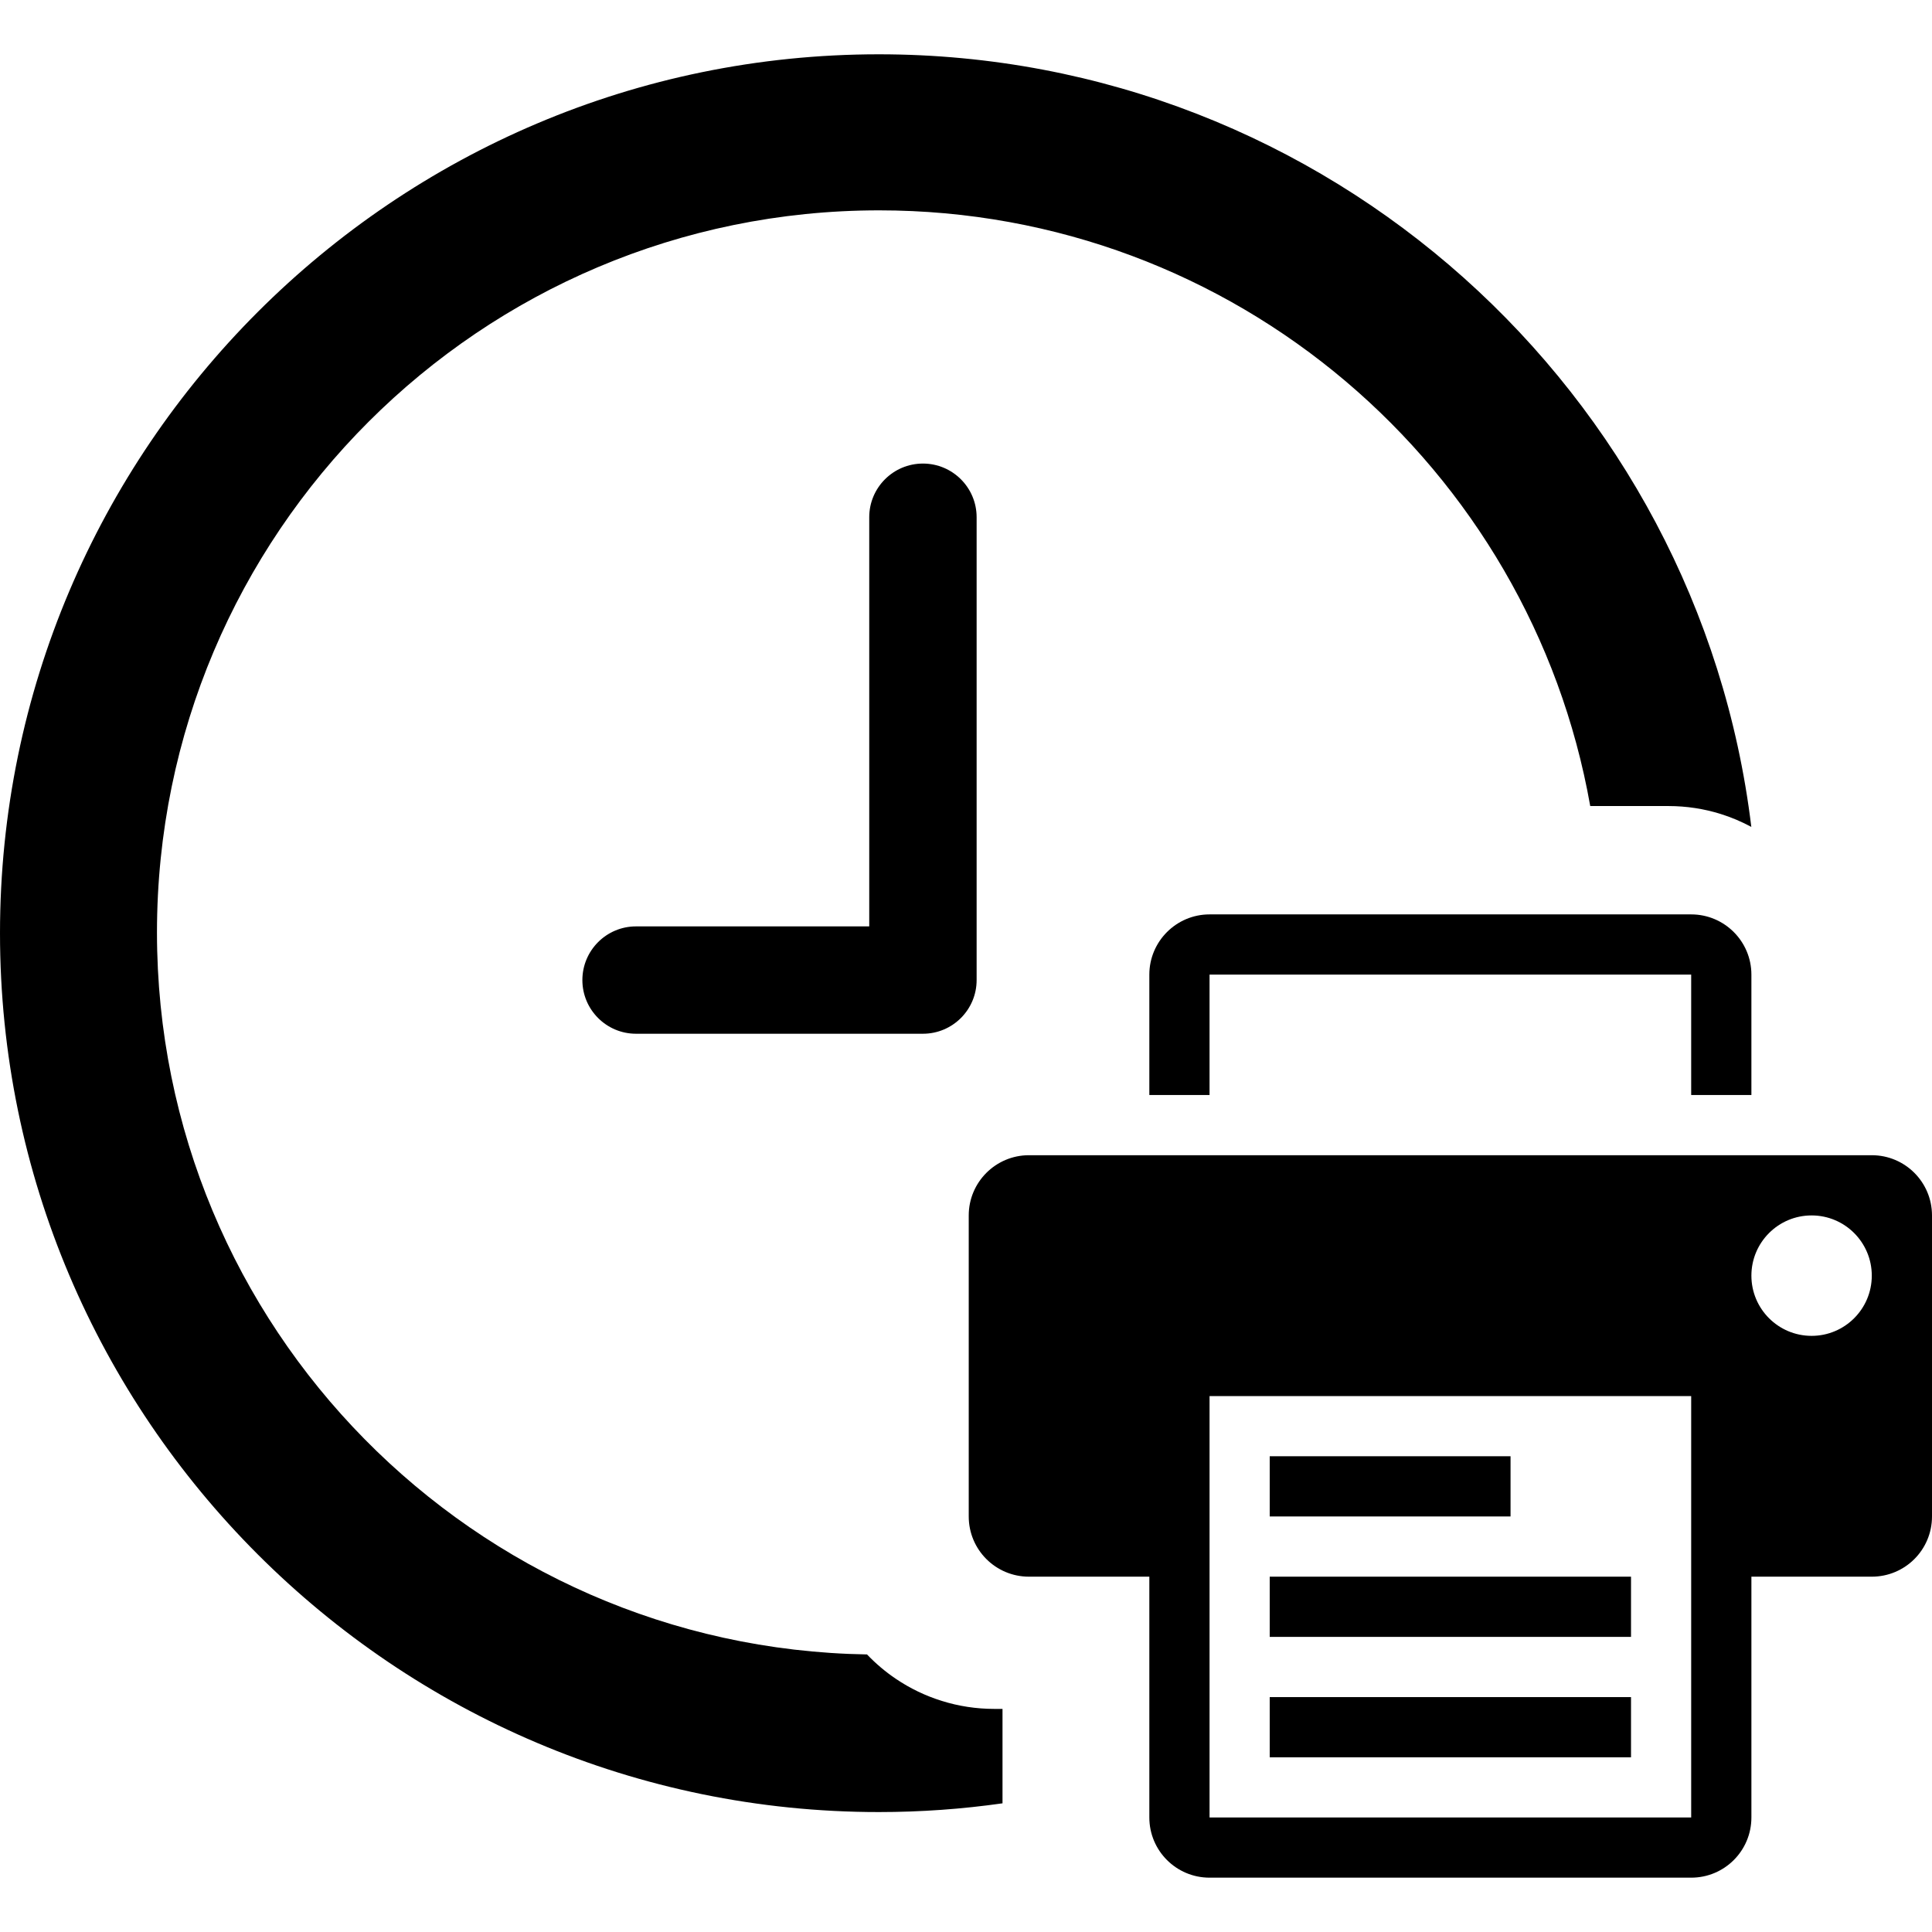 <svg width="1024" height="1024" viewBox="0 0 1024 1024" fill="none" xmlns="http://www.w3.org/2000/svg">
<g clip-path="url(#clip0_1_55)">
<path d="M460.715 274.133V491.008H337.088C321.429 491.008 308.672 503.744 308.672 519.467C308.672 535.168 321.429 547.904 337.088 547.904H489.173C504.896 547.904 517.632 535.147 517.632 519.467V274.134C517.632 258.454 504.896 245.697 489.173 245.697C473.45 245.697 460.714 258.454 460.714 274.134L460.715 274.133Z" fill="black"/>
<path d="M928.277 580.373V516.565C928.277 498.965 914.005 484.65 896.362 484.65H641.087C623.487 484.65 609.172 498.965 609.172 516.565V580.373H641.087V516.565H896.362V580.373H928.277Z" fill="black"/>
<path d="M992.085 612.288H545.365C527.765 612.288 513.45 626.581 513.45 644.203V803.755C513.45 821.419 527.743 835.67 545.365 835.67H609.173V963.286C609.173 980.95 623.488 995.201 641.088 995.201H896.363C914.006 995.201 928.278 980.95 928.278 963.286V835.67H992.086C1009.73 835.67 1024 821.419 1024 803.755V644.203C1024 626.582 1009.73 612.288 992.085 612.288ZM896.363 963.285H641.088V739.968H896.363V963.285ZM960.192 708.032C942.549 708.032 928.277 693.739 928.277 676.117C928.277 658.495 942.549 644.202 960.192 644.202C977.813 644.202 992.085 658.495 992.085 676.117C992.085 693.739 977.813 708.032 960.192 708.032Z" fill="black"/>
<path d="M672.981 771.84H800.618V803.755H672.981V771.84Z" fill="black"/>
<path d="M672.981 835.669H864.469V867.584H672.981V835.669Z" fill="black"/>
<path d="M672.981 899.499H864.469V931.414H672.981V899.499Z" fill="black"/>
<path d="M499.285 901.547C490.496 898.838 482.282 894.848 474.858 889.835C469.29 886.08 464.17 881.75 459.541 876.886C251.114 873.494 83.2 703.467 83.2 494.23C83.2 282.838 254.571 111.489 465.963 111.489C654.486 111.489 811.179 247.809 842.859 427.222H884.352C893.845 427.222 903.232 428.673 912 431.425C917.696 433.196 923.093 435.521 928.235 438.273C900.31 207.916 703.595 28.78 465.814 28.78C208.982 28.78 0.001 237.761 0.001 494.615C0.001 751.469 208.982 960.428 465.814 960.428C488.065 960.428 509.931 958.849 531.35 955.799V905.751H526.913C517.42 905.751 508.054 904.3 499.286 901.548L499.285 901.547Z" fill="black"/>
</g>
<defs>
<clipPath id="clip0_1_55">
<rect width="1024" height="1024" fill="white"/>
</clipPath>
</defs>
</svg>
